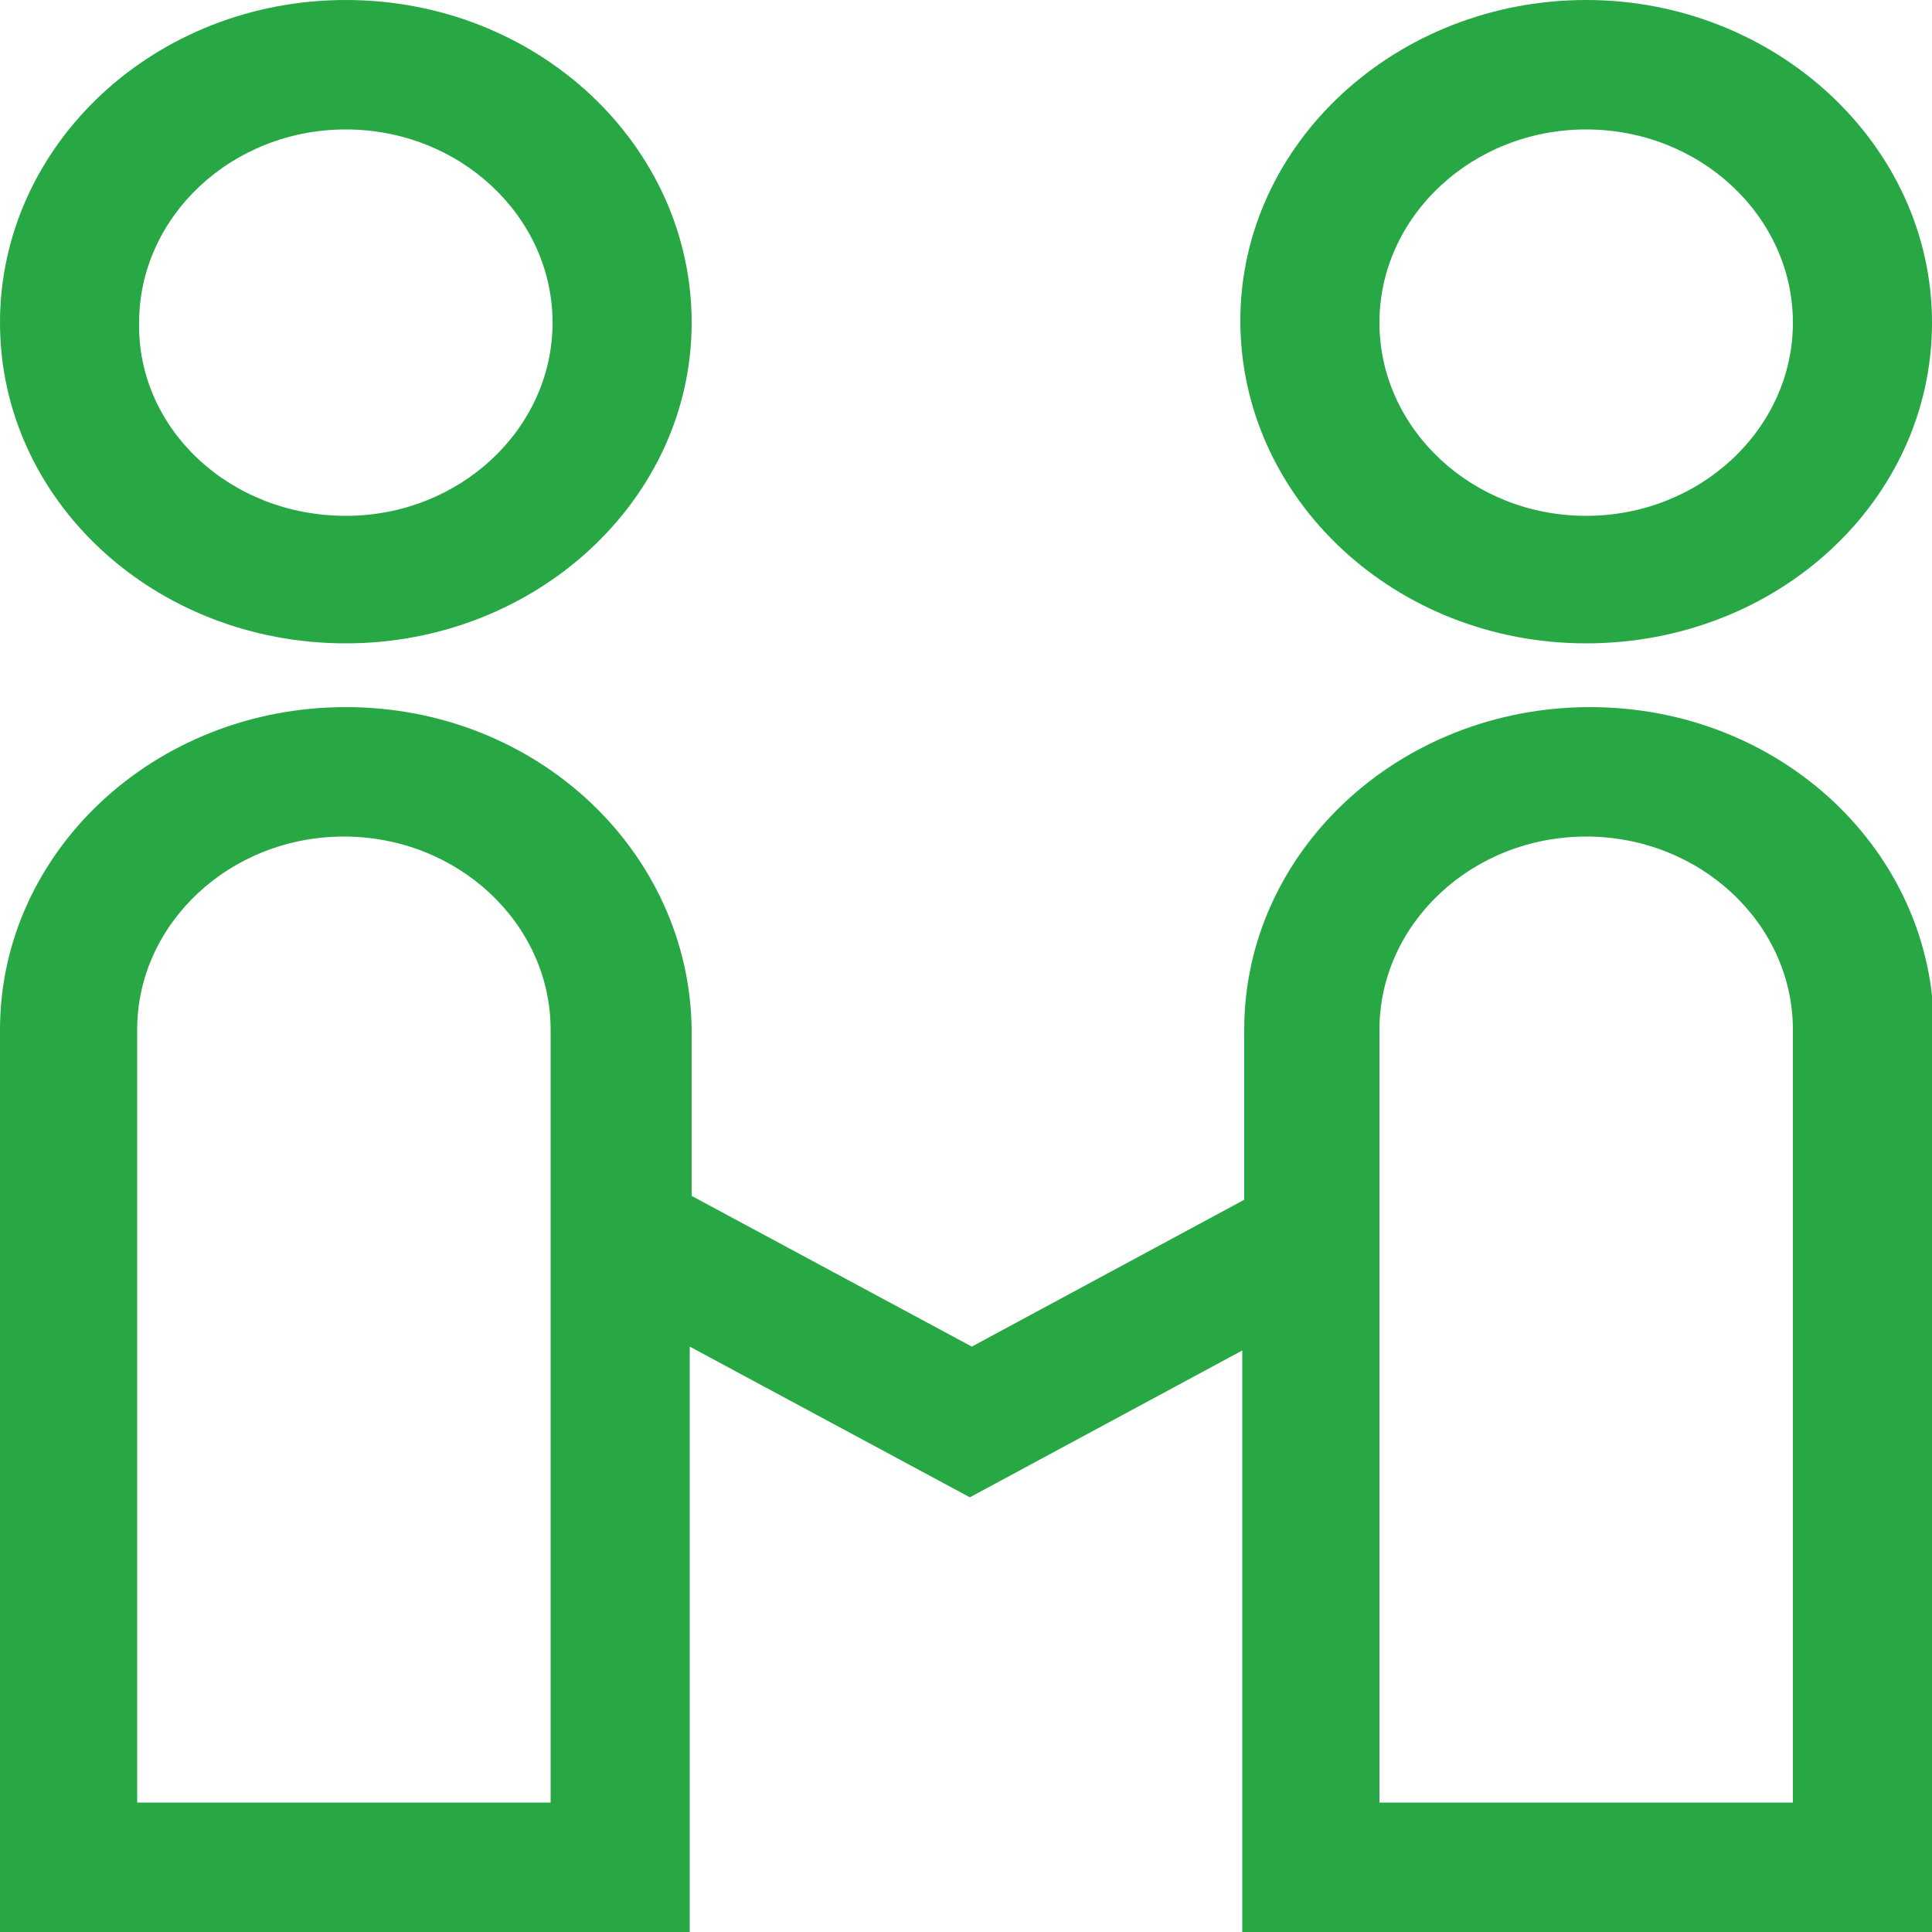 <?xml version="1.0" encoding="utf-8"?>
<!-- Generator: Adobe Illustrator 24.0.0, SVG Export Plug-In . SVG Version: 6.00 Build 0)  -->
<svg version="1.1" id="图层_1" xmlns="http://www.w3.org/2000/svg" xmlns:xlink="http://www.w3.org/1999/xlink" x="0px" y="0px"
	 viewBox="0 0 100 100" style="enable-background:new 0 0 100 100;" xml:space="preserve">
<style type="text/css">
	.st0{fill:#28A745;}
</style>
<path class="st0" d="M64.3,69.9l-14.1,7.6l-14.5-7.8V100H0V53.3c0-9.2,8-16.7,17.9-16.7c9.9,0,17.8,7.5,17.9,16.7v8.6l14.5,7.8
	l14.1-7.6v-8.8c0-9.2,8-16.7,17.9-16.7c9.9,0,17.8,7.5,17.8,16.7V100H64.3L64.3,69.9L64.3,69.9z M7.1,93.3h21.4v-40
	c0-5.5-4.8-10-10.7-10c-5.9,0-10.7,4.5-10.7,10V93.3L7.1,93.3z M71.4,93.3h21.4v-40c0-5.5-4.8-10-10.7-10c-5.9,0-10.7,4.5-10.7,10
	l0,0L71.4,93.3L71.4,93.3z M82.1,33.3c-9.9,0-17.9-7.5-17.9-16.7S72.3,0,82.1,0S100,7.5,100,16.7S92,33.3,82.1,33.3z M17.9,33.3
	C8,33.3,0,25.9,0,16.7S8,0,17.9,0s17.9,7.5,17.9,16.7S27.7,33.3,17.9,33.3z M17.9,26.7c5.9,0,10.7-4.5,10.7-10c0-5.5-4.8-10-10.7-10
	c0,0,0,0,0,0c-5.9,0-10.7,4.5-10.7,10C7.1,22.2,11.9,26.7,17.9,26.7z M82.1,26.7c5.9,0,10.7-4.5,10.7-10s-4.8-10-10.7-10
	c0,0,0,0,0,0c-5.9,0-10.7,4.5-10.7,10C71.4,22.2,76.2,26.7,82.1,26.7z"/>
</svg>

